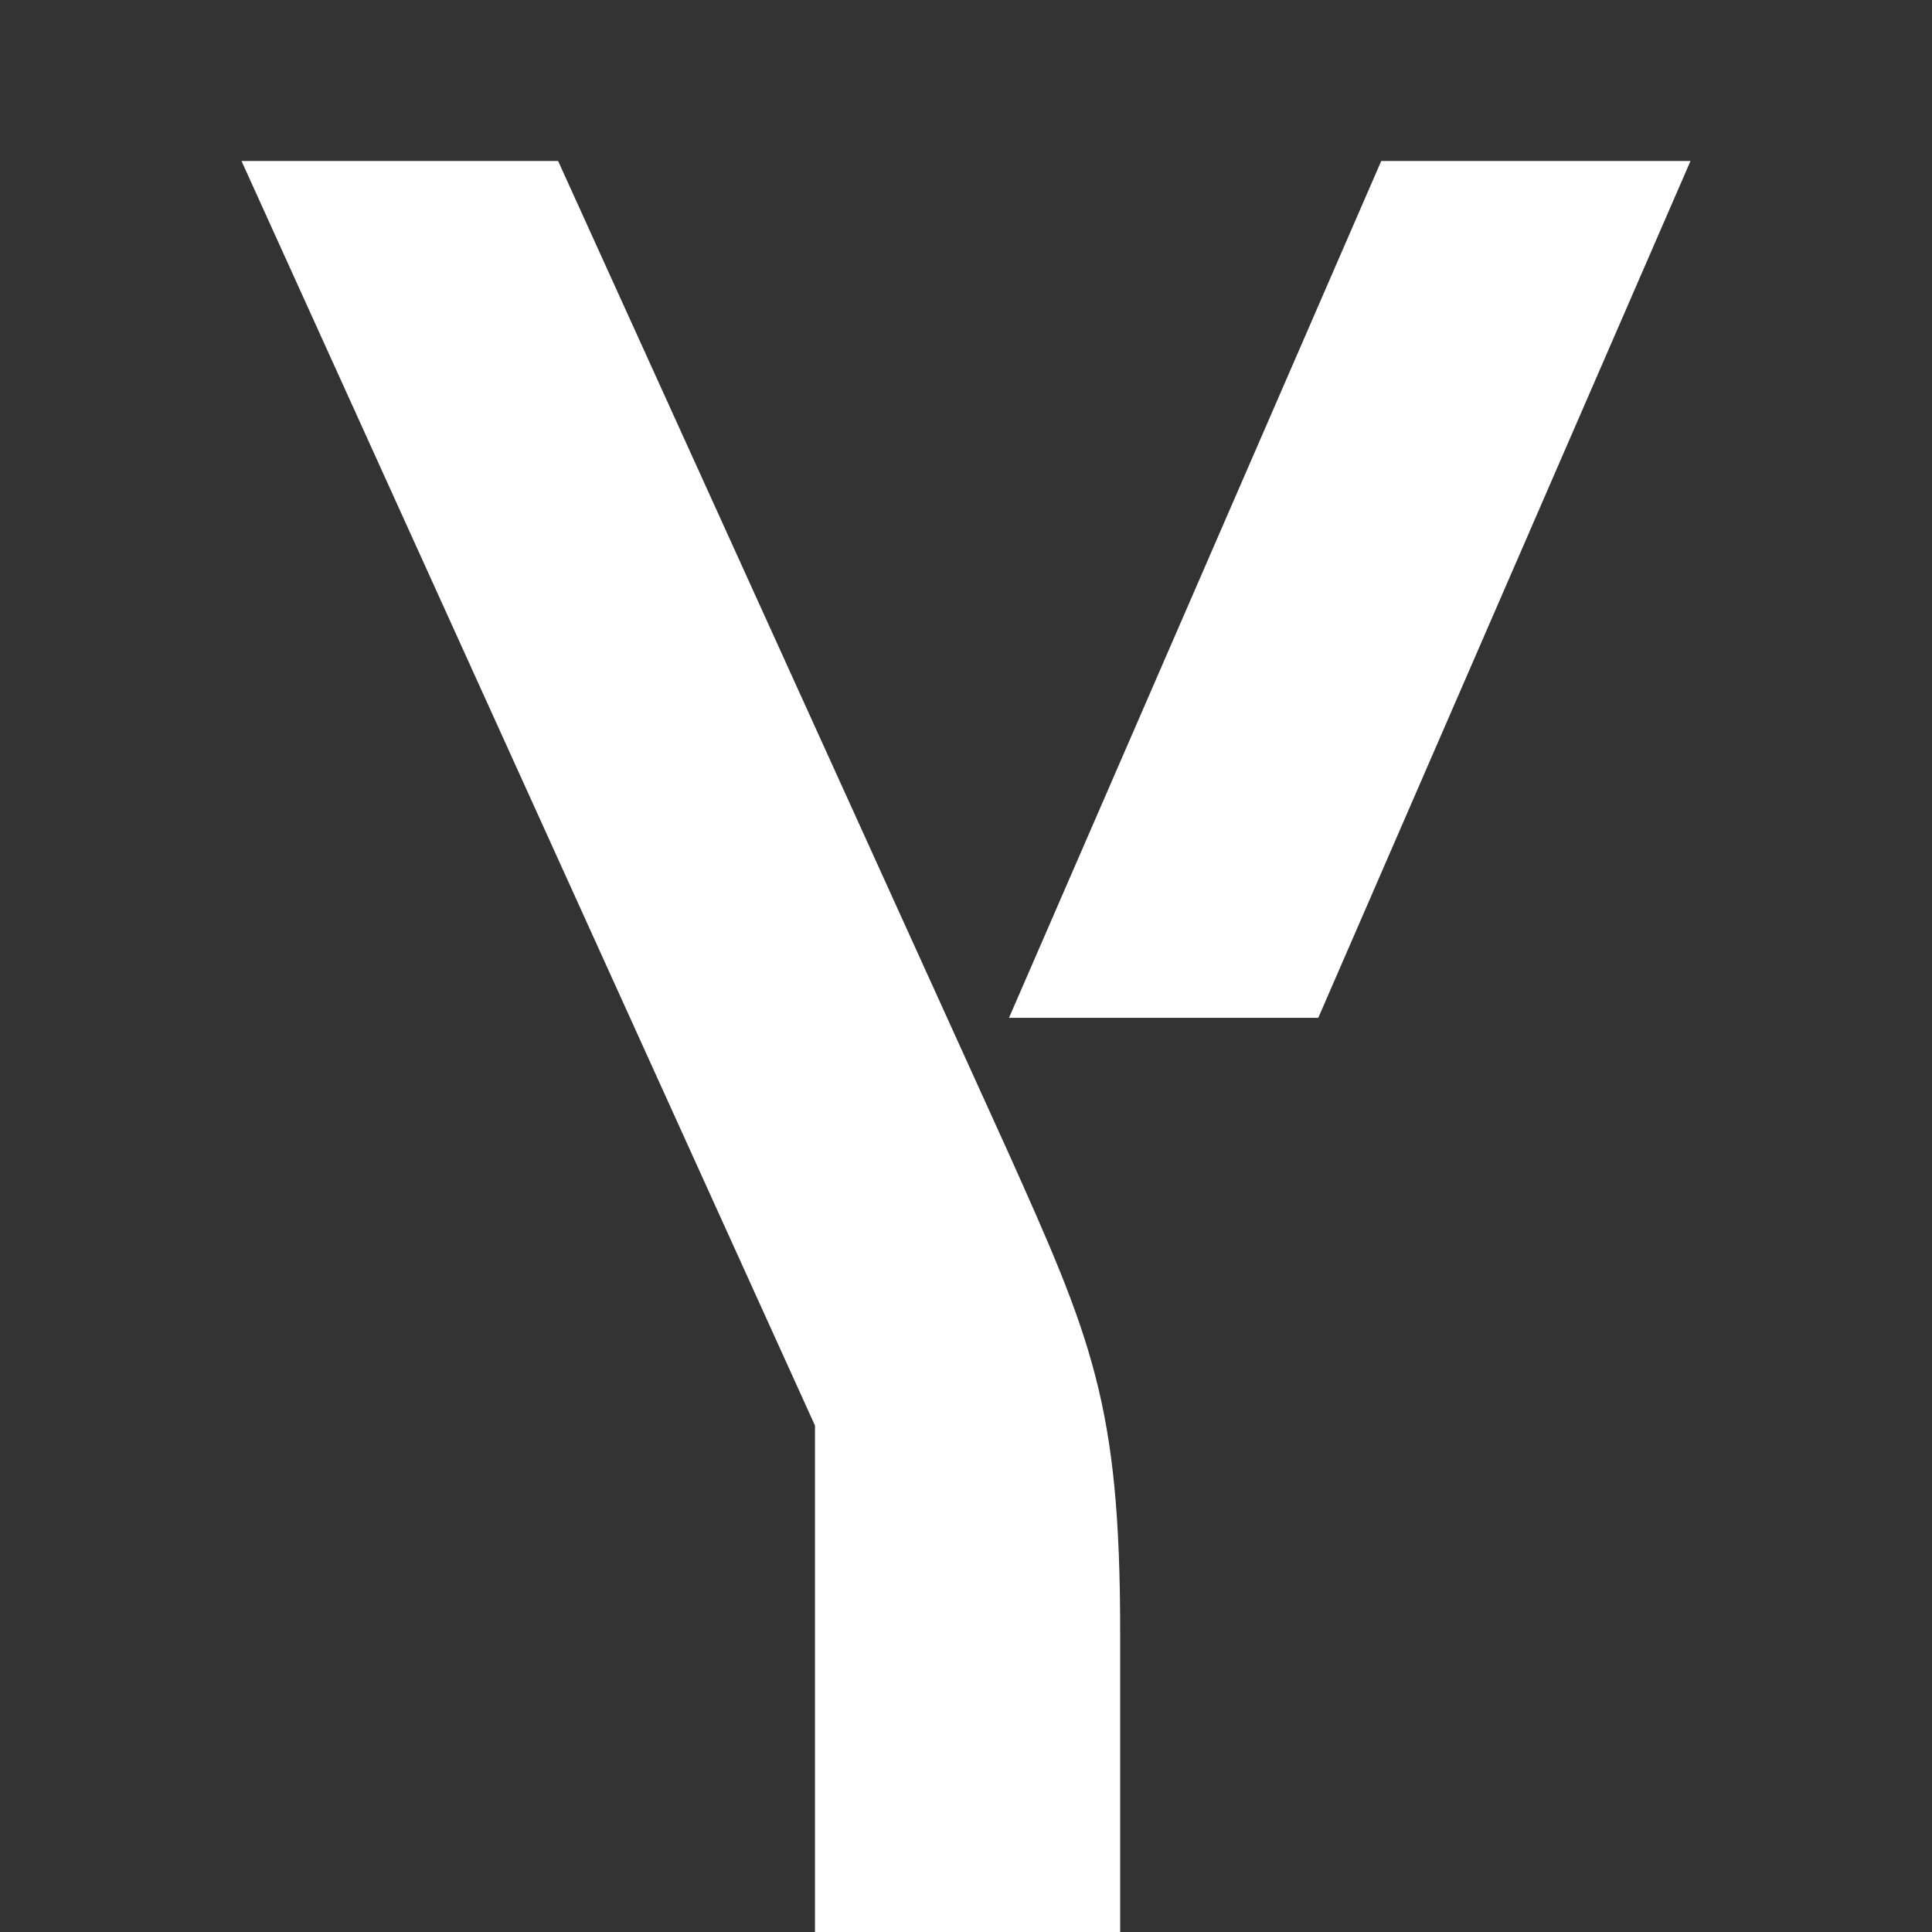 <svg fill="#fff" fill-rule="evenodd" height="1em" style="flex:none;line-height:1" viewBox="0 0 24 24" width="1em" xmlns="http://www.w3.org/2000/svg"><rect x="0" y="0" width="24" height="24" fill="#333333" stroke="none"/><title>Yandex</title><path d="M16.376 12.644L21 2h-3.842l-4.624 10.644h3.842zM13.915 24v-3.733c0-2.822-.352-3.64-1.407-5.988L6.933 2H3l7.124 15.709V24h3.79z"></path></svg>